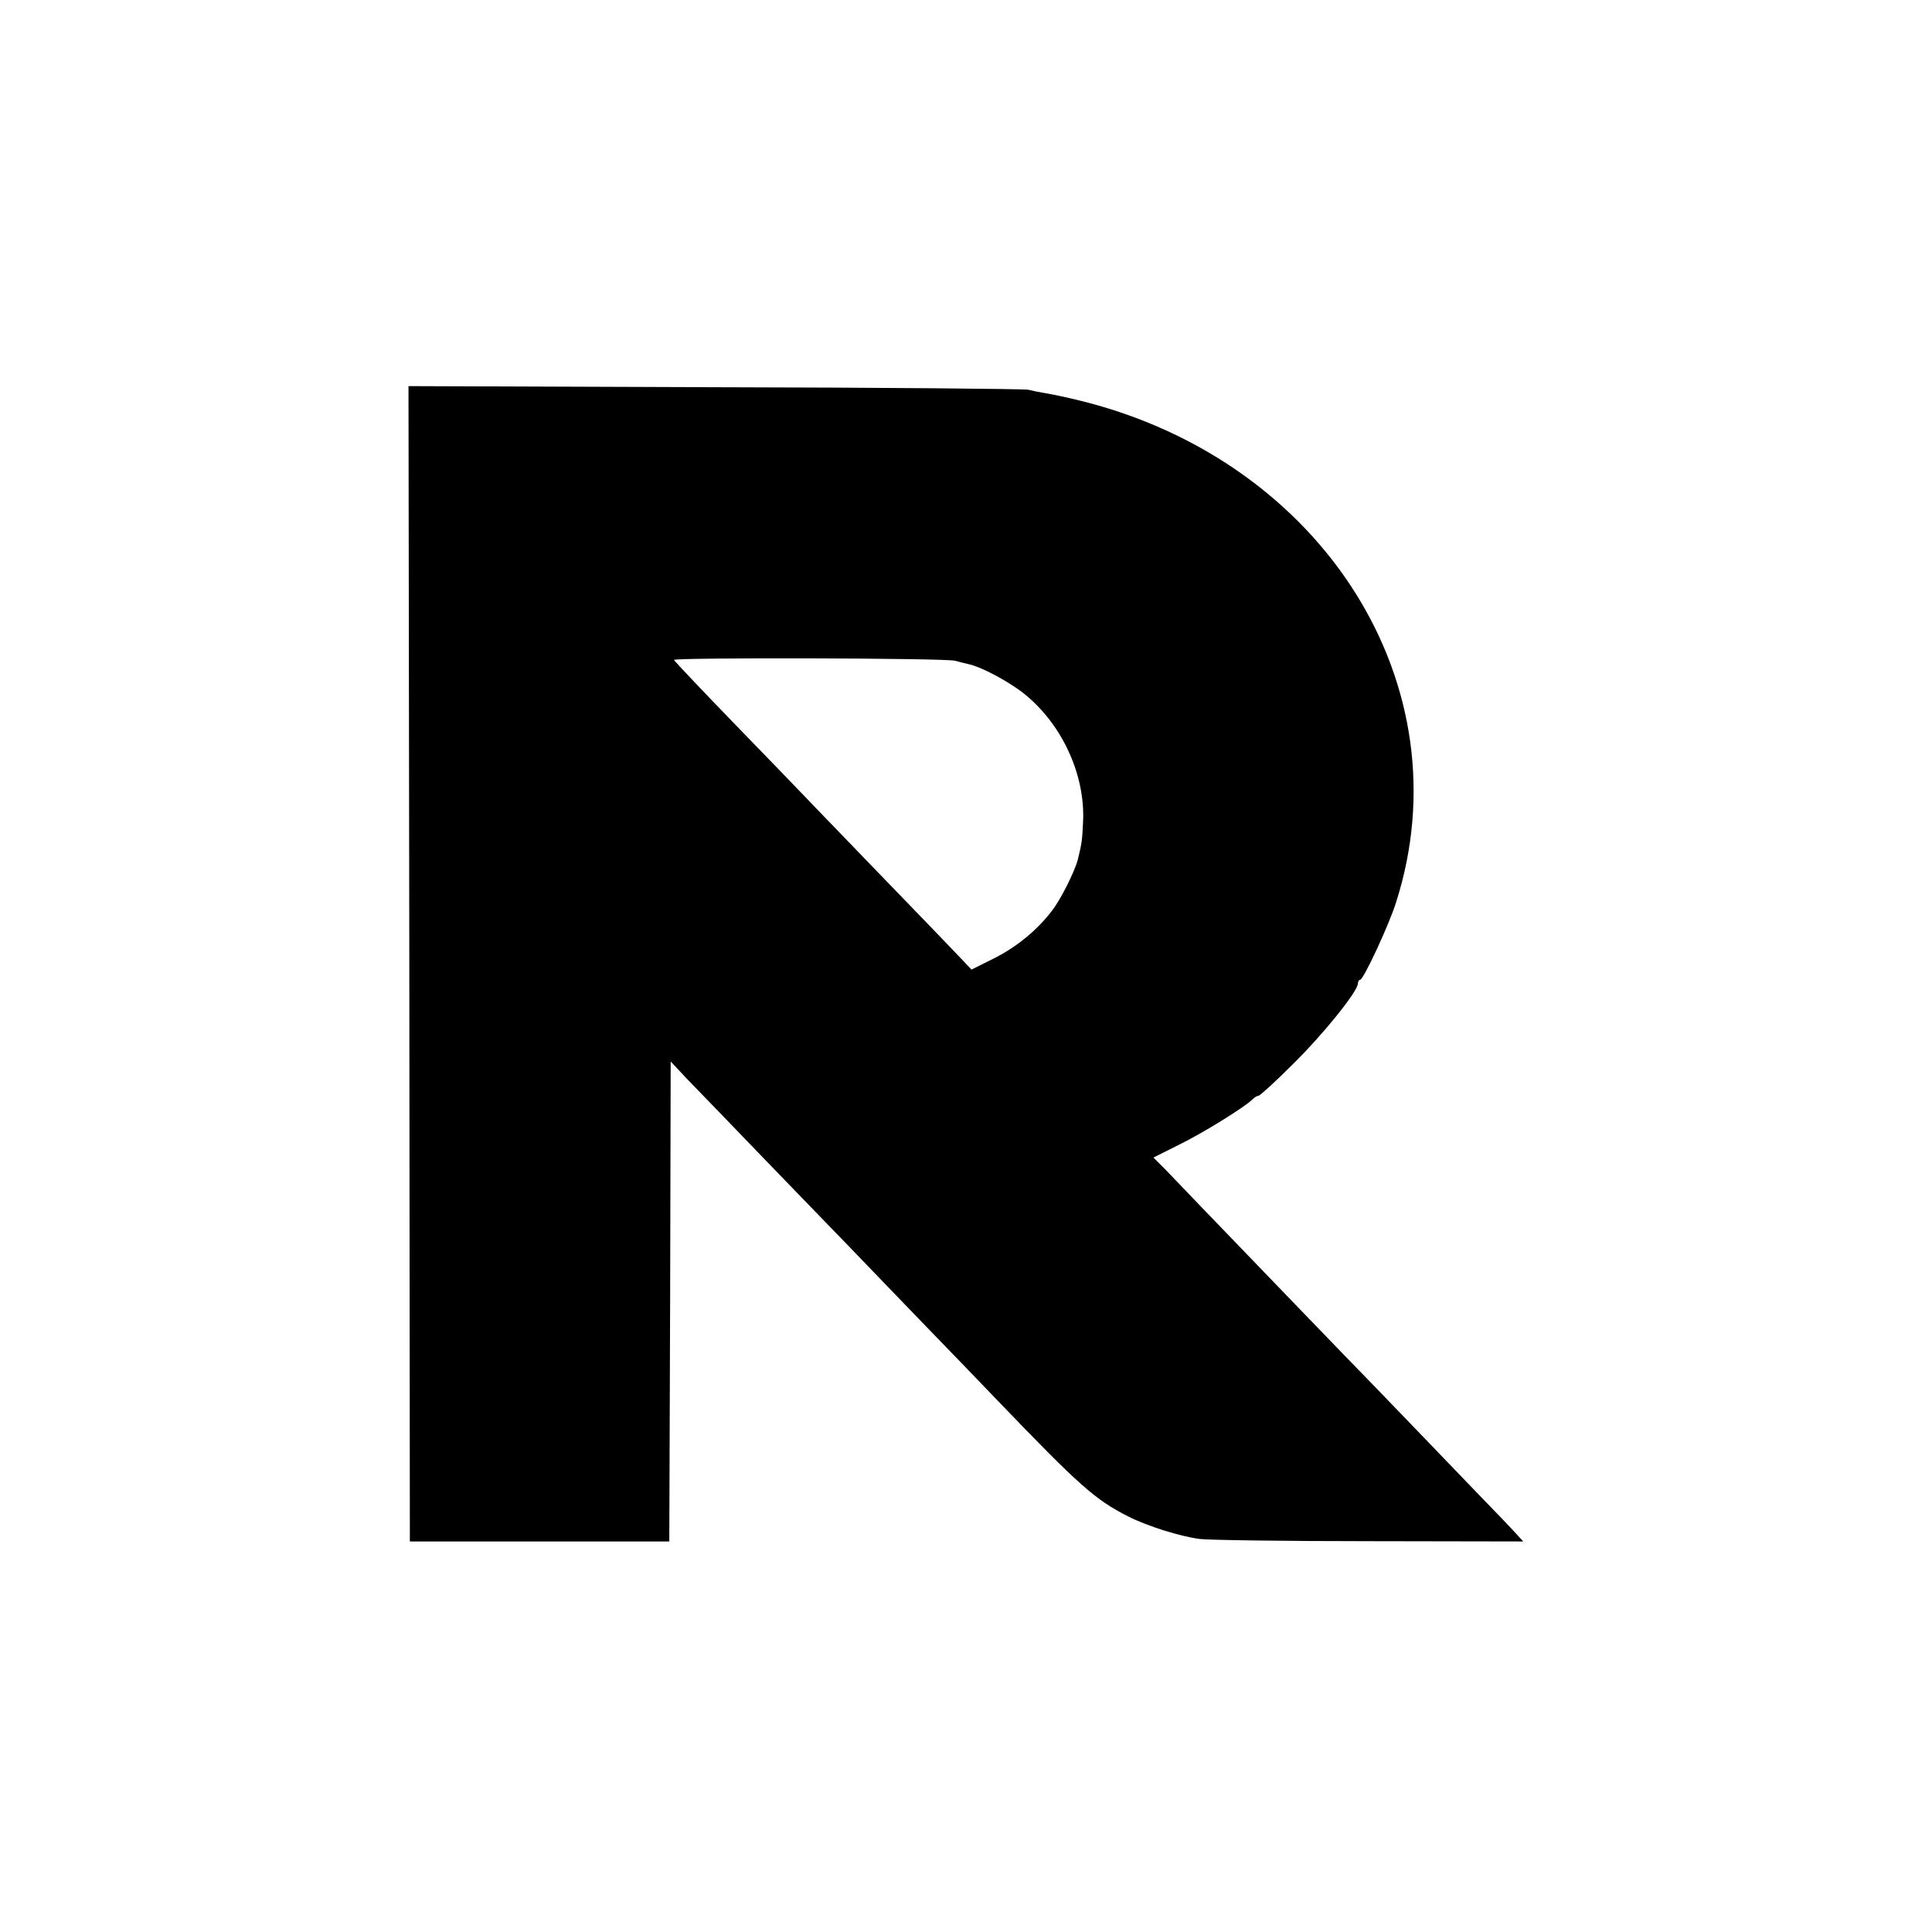 <?xml version="1.0" standalone="no"?>
<!DOCTYPE svg PUBLIC "-//W3C//DTD SVG 20010904//EN"
 "http://www.w3.org/TR/2001/REC-SVG-20010904/DTD/svg10.dtd">
<svg version="1.0" xmlns="http://www.w3.org/2000/svg"
 width="700pt" height="700pt" viewBox="0 0 700 700"
 preserveAspectRatio="xMidYMid meet">
<g transform="translate(0,700) scale(0.1,-0.1)"
fill="#000000" stroke="none">
<path d="M1483 3508 l2 -2093 470 0 470 0 3 869 2 870 61 -65 c34 -35 162
-167 284 -294 122 -126 257 -266 300 -310 42 -44 162 -168 265 -275 104 -107
227 -235 275 -285 296 -308 352 -358 472 -419 71 -36 190 -73 260 -82 32 -4
309 -8 615 -8 l557 -1 -22 24 c-12 14 -80 85 -152 159 -71 74 -150 156 -175
182 -25 26 -108 112 -185 192 -121 124 -384 397 -644 667 -40 42 -93 97 -117
122 l-45 45 88 44 c87 42 242 138 270 166 8 8 18 14 23 14 5 0 61 51 123 113
109 107 237 265 237 294 0 7 4 13 8 13 12 0 105 200 130 280 251 784 -262
1600 -1143 1818 -44 11 -100 23 -125 27 -25 4 -54 10 -65 13 -11 3 -521 8
-1132 9 l-1113 4 3 -2093z m1977 1098 c14 -4 35 -9 48 -12 43 -9 128 -53 189
-97 145 -108 237 -300 227 -478 -3 -63 -4 -73 -19 -134 -11 -42 -61 -143 -93
-184 -53 -70 -127 -131 -208 -172 l-84 -42 -57 60 c-32 34 -155 161 -273 283
-118 123 -240 248 -270 280 -30 31 -149 155 -265 274 -115 119 -211 220 -213
225 -3 9 982 7 1018 -3z"/>
</g>
</svg>
